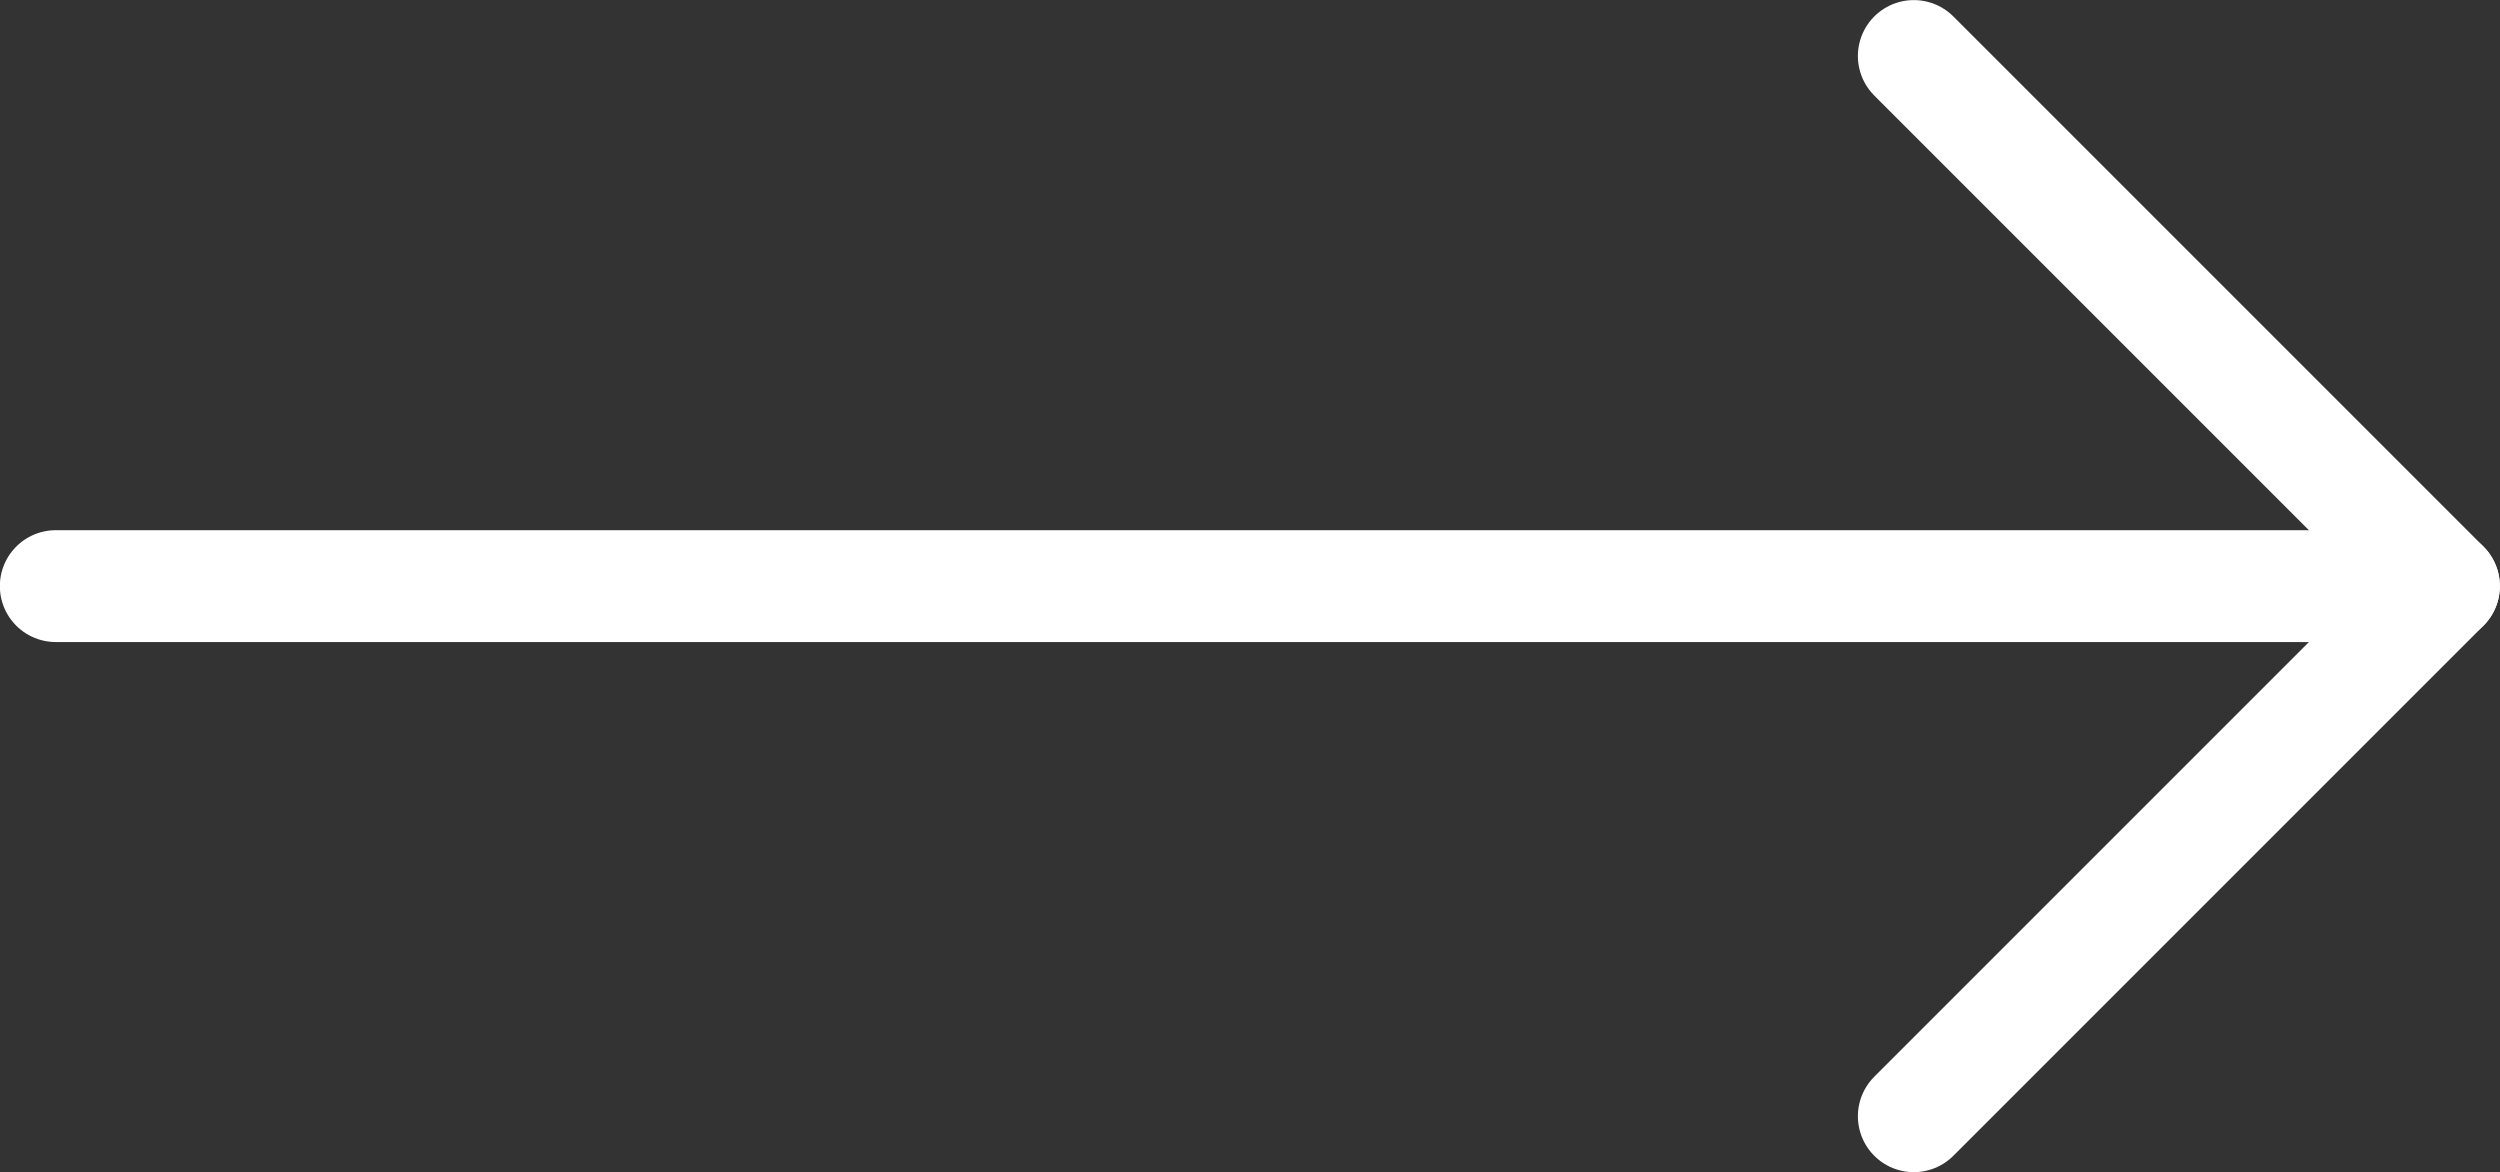 <?xml version="1.0" encoding="utf-8"?>
<!-- Generator: Adobe Illustrator 25.4.2, SVG Export Plug-In . SVG Version: 6.00 Build 0)  -->
<svg version="1.1" id="Ebene_1" xmlns="http://www.w3.org/2000/svg" xmlns:xlink="http://www.w3.org/1999/xlink" x="0px" y="0px"
	 viewBox="0 0 33.53 15.72" style="enable-background:new 0 0 33.53 15.72;" xml:space="preserve">
<rect x="0" y="0" width="33.53" height="15.72" fill="#333333" stroke="none"/>
<style type="text/css">
	.st0{fill:none;stroke:#FFFFFF;stroke-width:1.5;stroke-linecap:round;stroke-linejoin:round;}
</style>
<g id="Icon_feather-arrow-right" transform="translate(1.938 -6.439)">
	<path id="Pfad_1189" class="st0" d="M-1.19,14.3h32.03"/>
	<path id="Pfad_1190" class="st0" d="M23.73,7.19l7.11,7.11l-7.11,7.11"/>
</g>
</svg>
